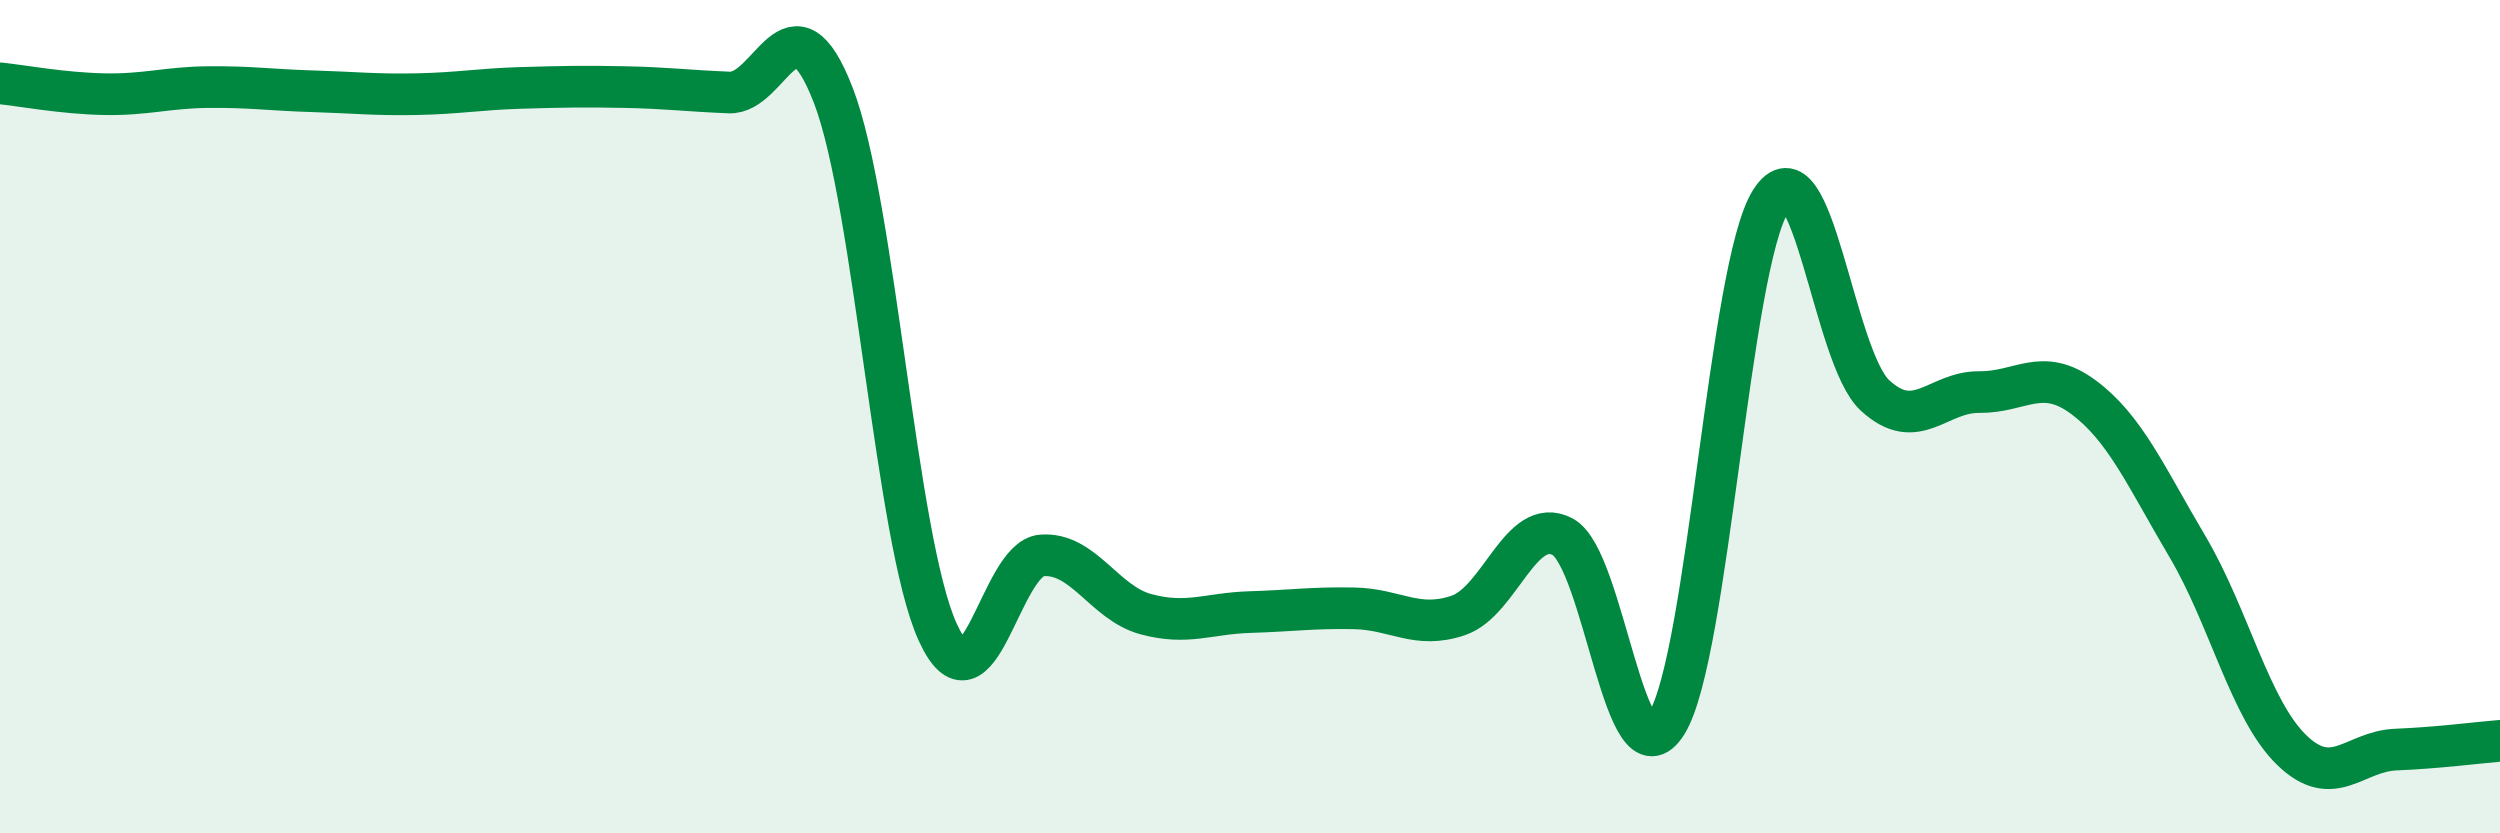 
    <svg width="60" height="20" viewBox="0 0 60 20" xmlns="http://www.w3.org/2000/svg">
      <path
        d="M 0,2 C 0.5,2.05 1.5,2.24 2.5,2.26 C 3.5,2.28 4,2.1 5,2.09 C 6,2.08 6.5,2.16 7.5,2.19 C 8.5,2.22 9,2.28 10,2.26 C 11,2.24 11.5,2.14 12.5,2.11 C 13.5,2.08 14,2.07 15,2.09 C 16,2.11 16.5,2.18 17.5,2.22 C 18.5,2.26 19,-0.3 20,2.29 C 21,4.88 21.5,12.95 22.5,15.16 C 23.5,17.37 24,13.41 25,13.33 C 26,13.25 26.5,14.47 27.5,14.74 C 28.5,15.01 29,14.72 30,14.69 C 31,14.66 31.5,14.58 32.5,14.6 C 33.5,14.62 34,15.11 35,14.77 C 36,14.43 36.5,12.36 37.5,12.88 C 38.5,13.4 39,18.97 40,17.36 C 41,15.75 41.5,6.39 42.5,4.82 C 43.5,3.25 44,8.57 45,9.49 C 46,10.41 46.5,9.4 47.5,9.41 C 48.5,9.42 49,8.79 50,9.53 C 51,10.27 51.5,11.43 52.5,13.12 C 53.5,14.81 54,17.03 55,18 C 56,18.97 56.5,18.03 57.5,17.99 C 58.5,17.95 59.5,17.82 60,17.78L60 20L0 20Z"
        fill="#008740"
        opacity="0.1"
        stroke-linecap="round"
        stroke-linejoin="round"
      />
      <path
        d="M 0,2 C 0.5,2.05 1.5,2.24 2.5,2.26 C 3.5,2.28 4,2.1 5,2.09 C 6,2.08 6.5,2.16 7.5,2.19 C 8.5,2.22 9,2.28 10,2.26 C 11,2.24 11.5,2.14 12.5,2.11 C 13.5,2.08 14,2.07 15,2.09 C 16,2.11 16.5,2.18 17.5,2.22 C 18.5,2.26 19,-0.3 20,2.29 C 21,4.88 21.5,12.95 22.5,15.16 C 23.5,17.37 24,13.41 25,13.33 C 26,13.25 26.5,14.47 27.5,14.74 C 28.5,15.01 29,14.72 30,14.69 C 31,14.66 31.5,14.58 32.5,14.6 C 33.5,14.62 34,15.11 35,14.77 C 36,14.43 36.5,12.36 37.5,12.88 C 38.5,13.4 39,18.97 40,17.36 C 41,15.75 41.5,6.39 42.5,4.82 C 43.5,3.25 44,8.57 45,9.49 C 46,10.41 46.5,9.4 47.5,9.41 C 48.5,9.42 49,8.79 50,9.53 C 51,10.27 51.5,11.43 52.5,13.12 C 53.5,14.81 54,17.03 55,18 C 56,18.97 56.5,18.03 57.5,17.99 C 58.5,17.95 59.5,17.82 60,17.78"
        stroke="#008740"
        stroke-width="1"
        fill="none"
        stroke-linecap="round"
        stroke-linejoin="round"
      />
    </svg>
  